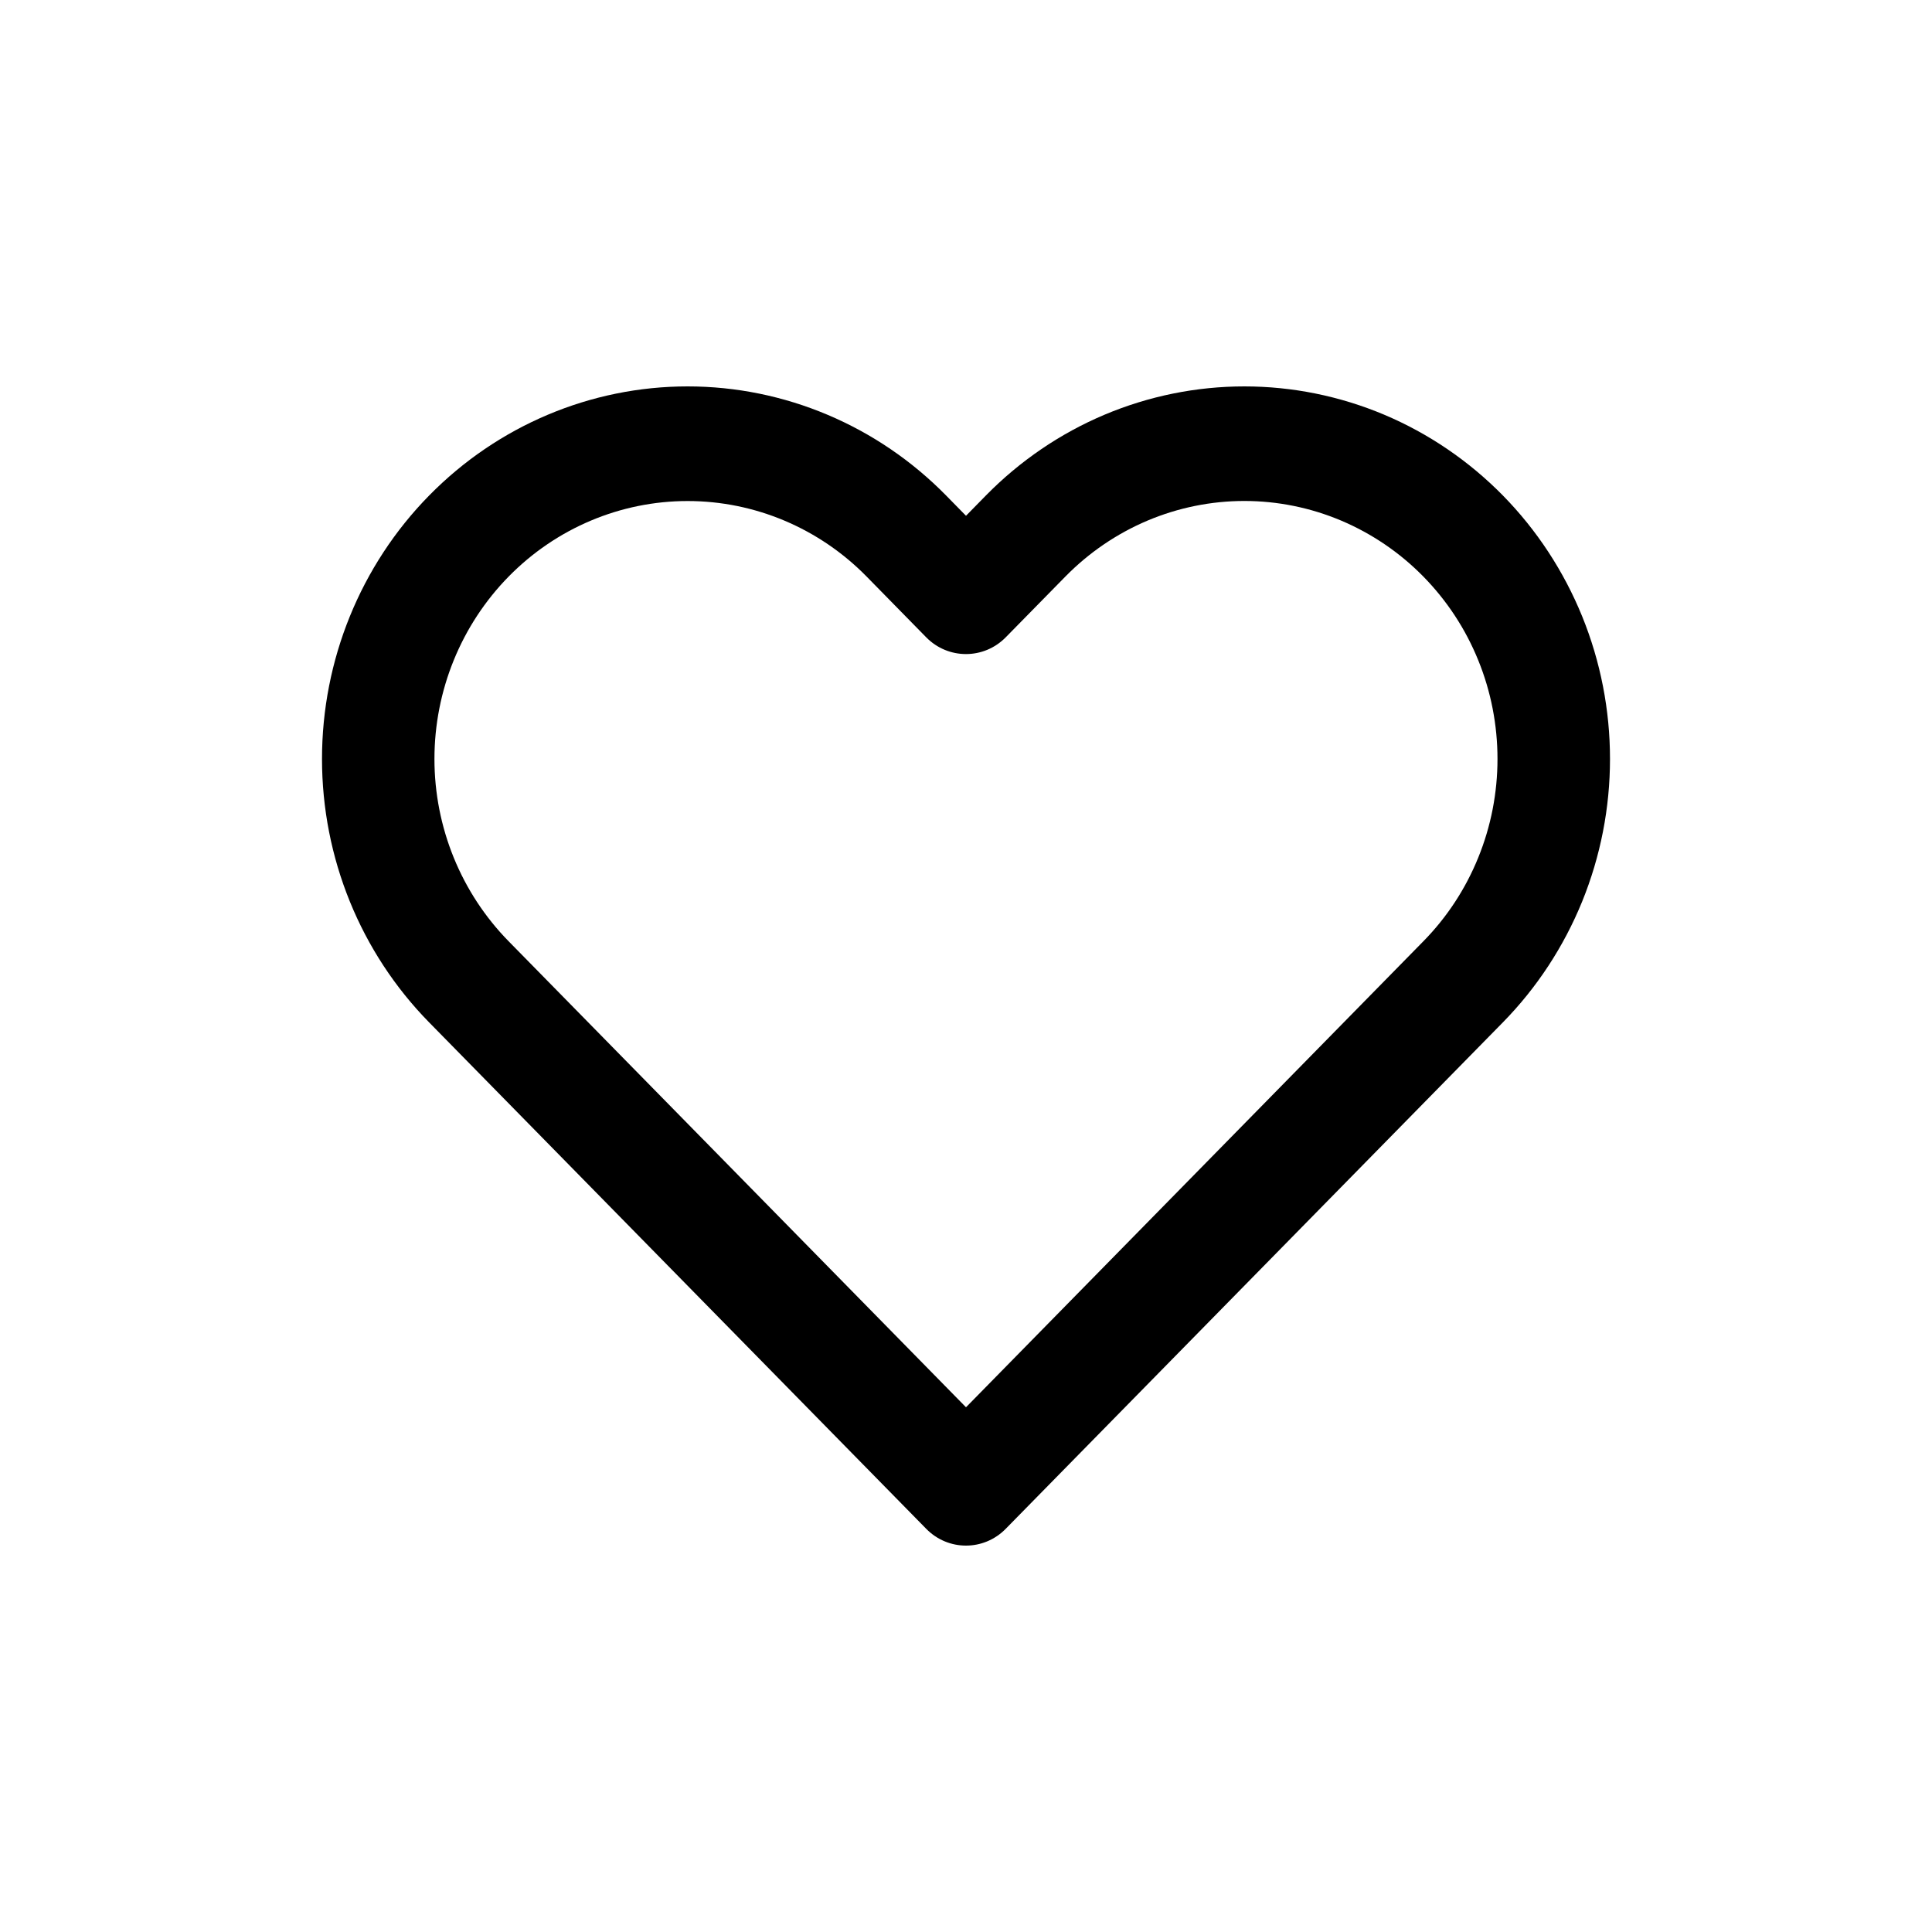 <svg width="30" height="30" viewBox="0 0 30 30" fill="none" xmlns="http://www.w3.org/2000/svg">
<path fill-rule="evenodd" clip-rule="evenodd" d="M17.15 6.44C17.838 6.15 18.577 6 19.322 6C20.068 6 20.806 6.15 21.495 6.44C22.184 6.731 22.809 7.157 23.337 7.694C23.864 8.231 24.282 8.869 24.568 9.571C24.853 10.273 25 11.025 25 11.785C25 12.544 24.853 13.296 24.568 13.998C24.282 14.7 23.864 15.338 23.337 15.875C23.337 15.875 23.337 15.874 23.337 15.875L15.617 23.739C15.276 24.087 14.723 24.087 14.382 23.739L6.663 15.875C5.598 14.79 5 13.319 5 11.785C5 10.251 5.598 8.779 6.663 7.695C7.728 6.61 9.172 6 10.677 6C12.183 6 13.627 6.61 14.692 7.695L15 8.009L15.308 7.695C15.308 7.695 15.308 7.695 15.308 7.695C15.835 7.158 16.461 6.731 17.15 6.44ZM19.322 7.779C18.806 7.779 18.295 7.883 17.818 8.084C17.341 8.286 16.908 8.581 16.543 8.953L15.617 9.896C15.276 10.243 14.723 10.243 14.382 9.896L13.457 8.953C12.72 8.202 11.72 7.78 10.677 7.78C9.635 7.78 8.635 8.202 7.898 8.953C7.161 9.704 6.746 10.723 6.746 11.785C6.746 12.847 7.161 13.865 7.898 14.616L15 21.852L22.102 14.616C22.467 14.245 22.757 13.803 22.954 13.317C23.152 12.831 23.253 12.31 23.253 11.785C23.253 11.259 23.152 10.738 22.954 10.252C22.757 9.766 22.467 9.325 22.102 8.953C21.737 8.581 21.303 8.286 20.826 8.084C20.35 7.883 19.838 7.779 19.322 7.779Z" fill="black"/>
</svg>

